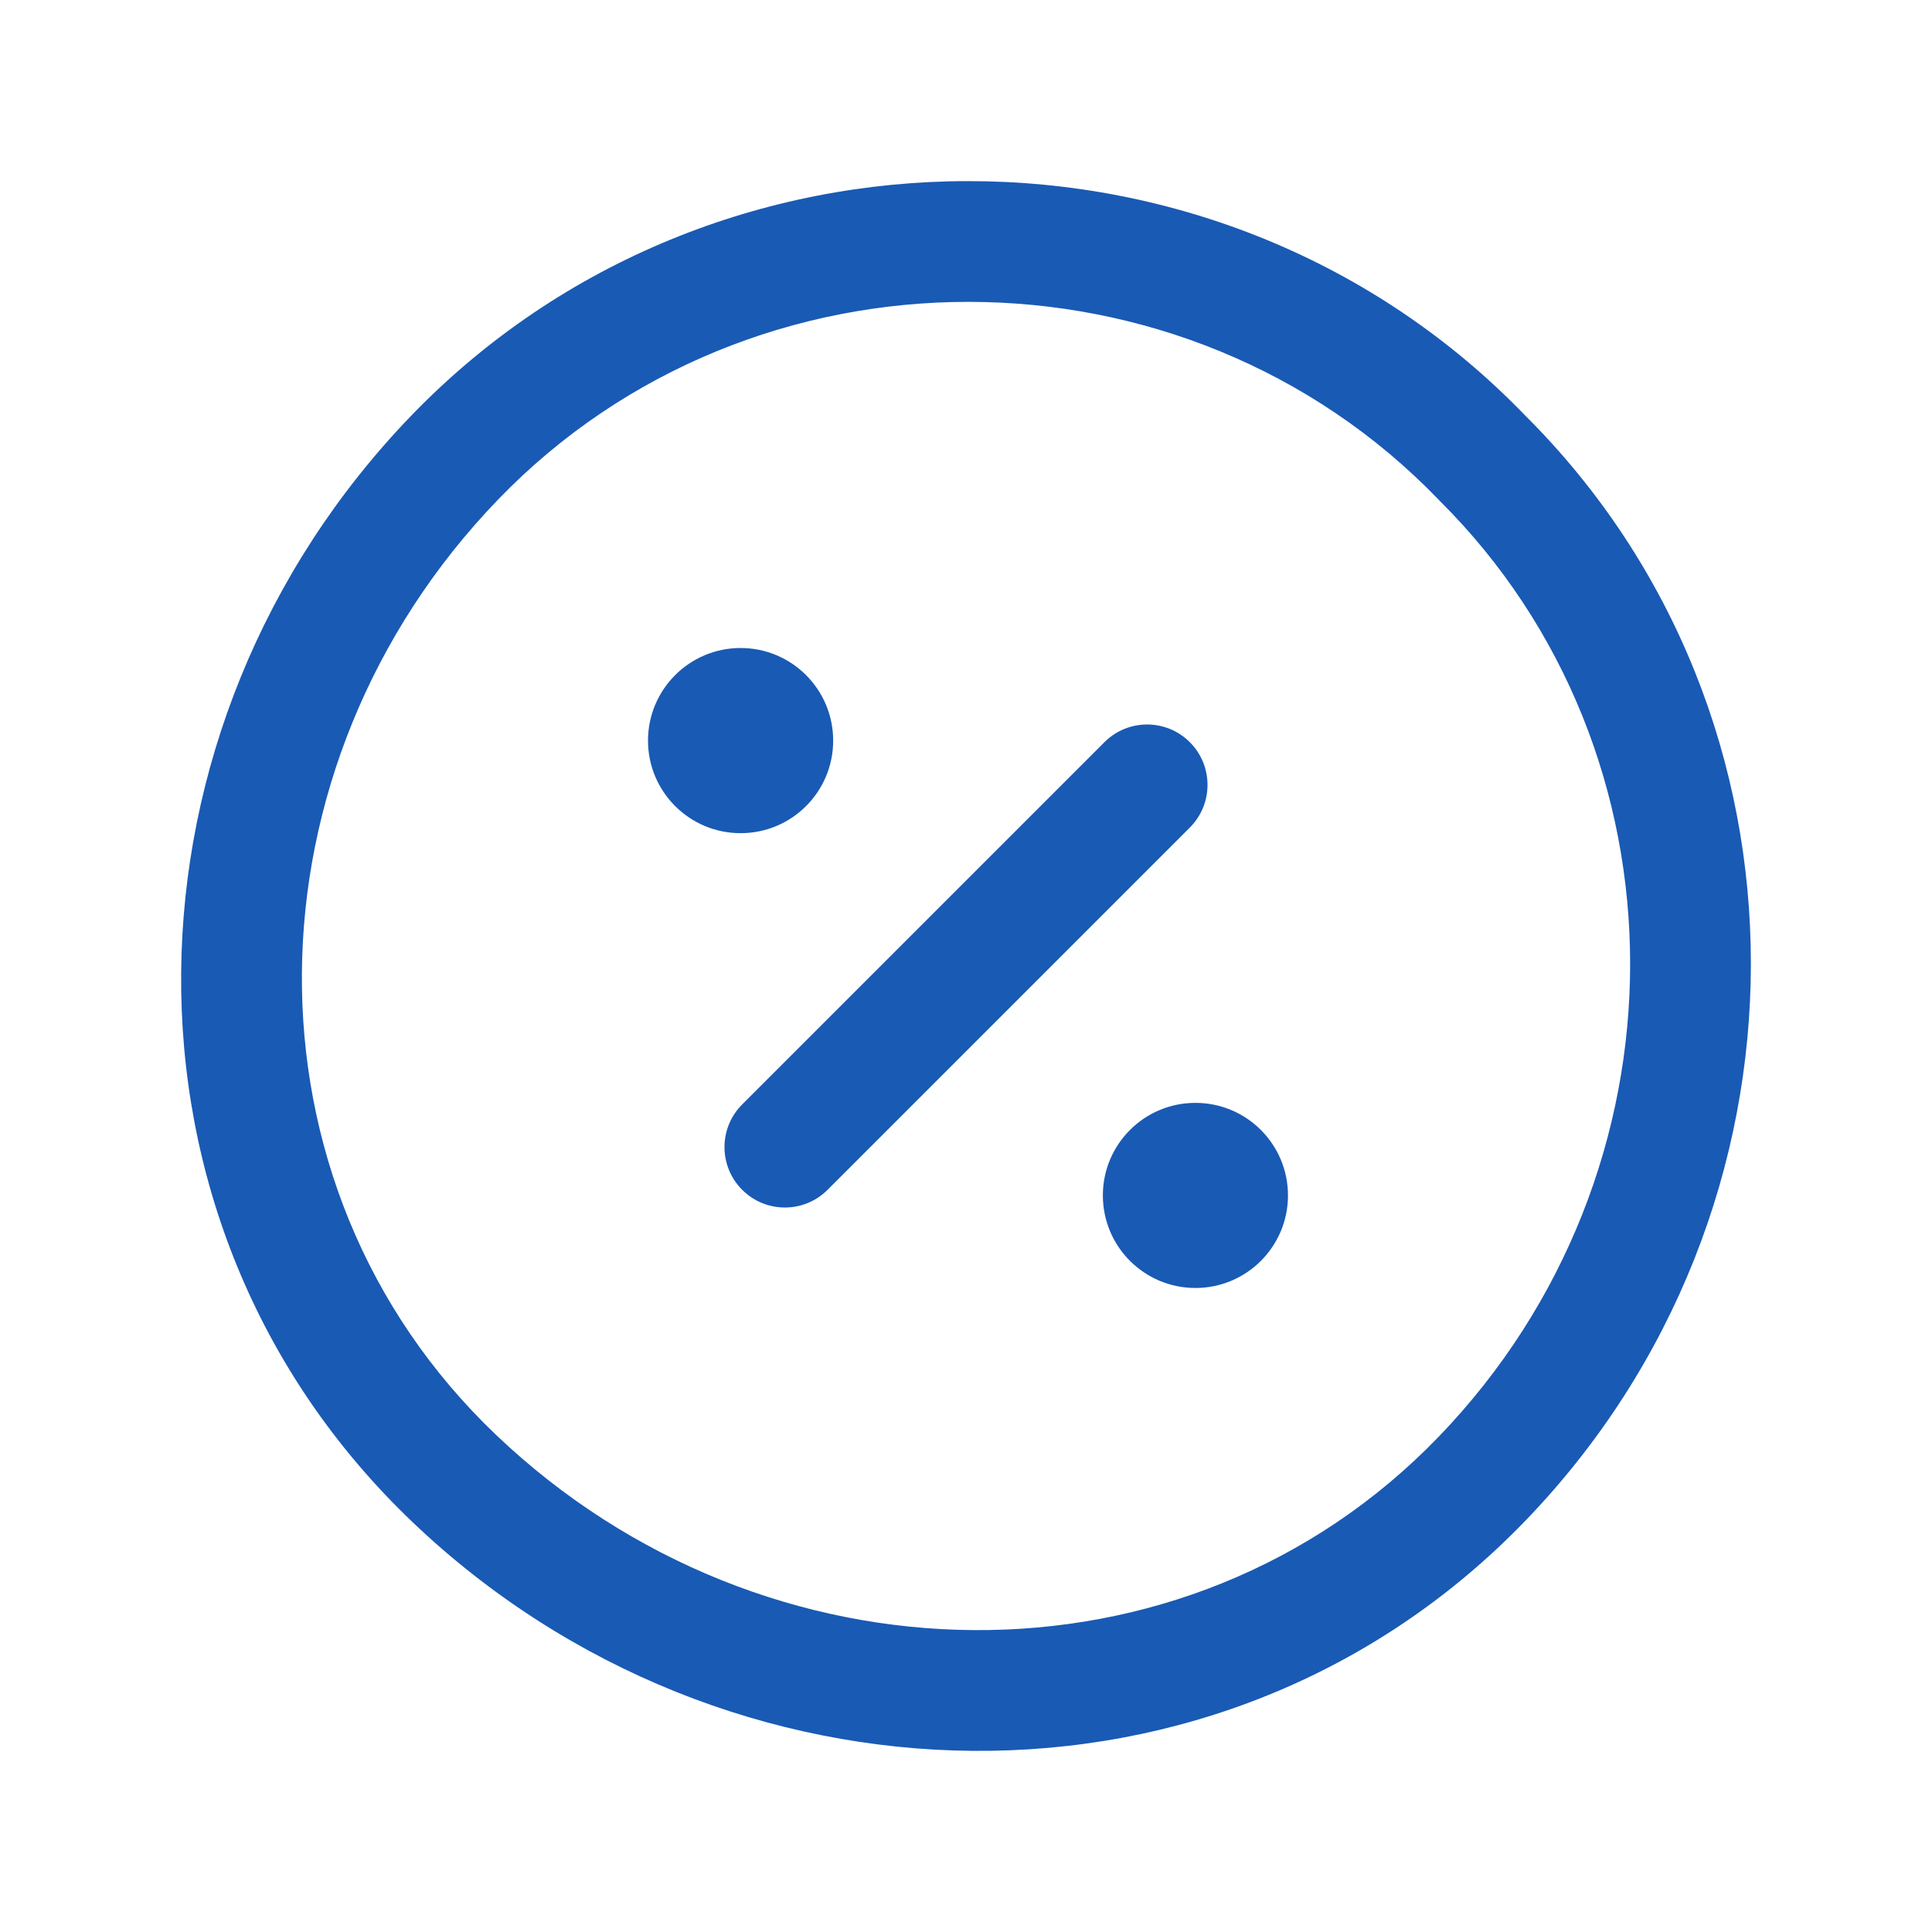 <svg width="32" height="32" viewBox="0 0 32 32" fill="none" xmlns="http://www.w3.org/2000/svg">
<path fill-rule="evenodd" clip-rule="evenodd" d="M19.707 12.293C20.098 12.683 20.098 13.317 19.707 13.707L13.707 19.707C13.317 20.098 12.683 20.098 12.293 19.707C11.902 19.317 11.902 18.683 12.293 18.293L18.293 12.293C18.683 11.902 19.317 11.902 19.707 12.293Z" fill="#195AB4"/>
<path fill-rule="evenodd" clip-rule="evenodd" d="M23.827 8.275C19.615 3.908 12.46 3.908 8.249 8.275C3.99 12.692 3.855 19.613 8.219 23.769C12.666 28.004 19.641 28.139 23.827 23.799C28.066 19.403 28.045 12.468 23.842 8.291L23.827 8.275ZM25.259 6.879C20.26 1.704 11.805 1.707 6.809 6.887C1.859 12.021 1.593 20.221 6.839 25.217C12.002 30.134 20.242 30.397 25.266 25.187C30.234 20.036 30.258 11.855 25.259 6.879Z" fill="#195AB4"/>
<path d="M13.8 12.267C13.8 13.114 13.114 13.8 12.267 13.8C11.42 13.8 10.733 13.114 10.733 12.267C10.733 11.42 11.42 10.733 12.267 10.733C13.114 10.733 13.8 11.42 13.8 12.267Z" fill="#195AB4"/>
<path d="M21.333 19.8C21.333 20.647 20.647 21.333 19.8 21.333C18.953 21.333 18.267 20.647 18.267 19.8C18.267 18.953 18.953 18.267 19.8 18.267C20.647 18.267 21.333 18.953 21.333 19.8Z" fill="#195AB4"/>
</svg>
